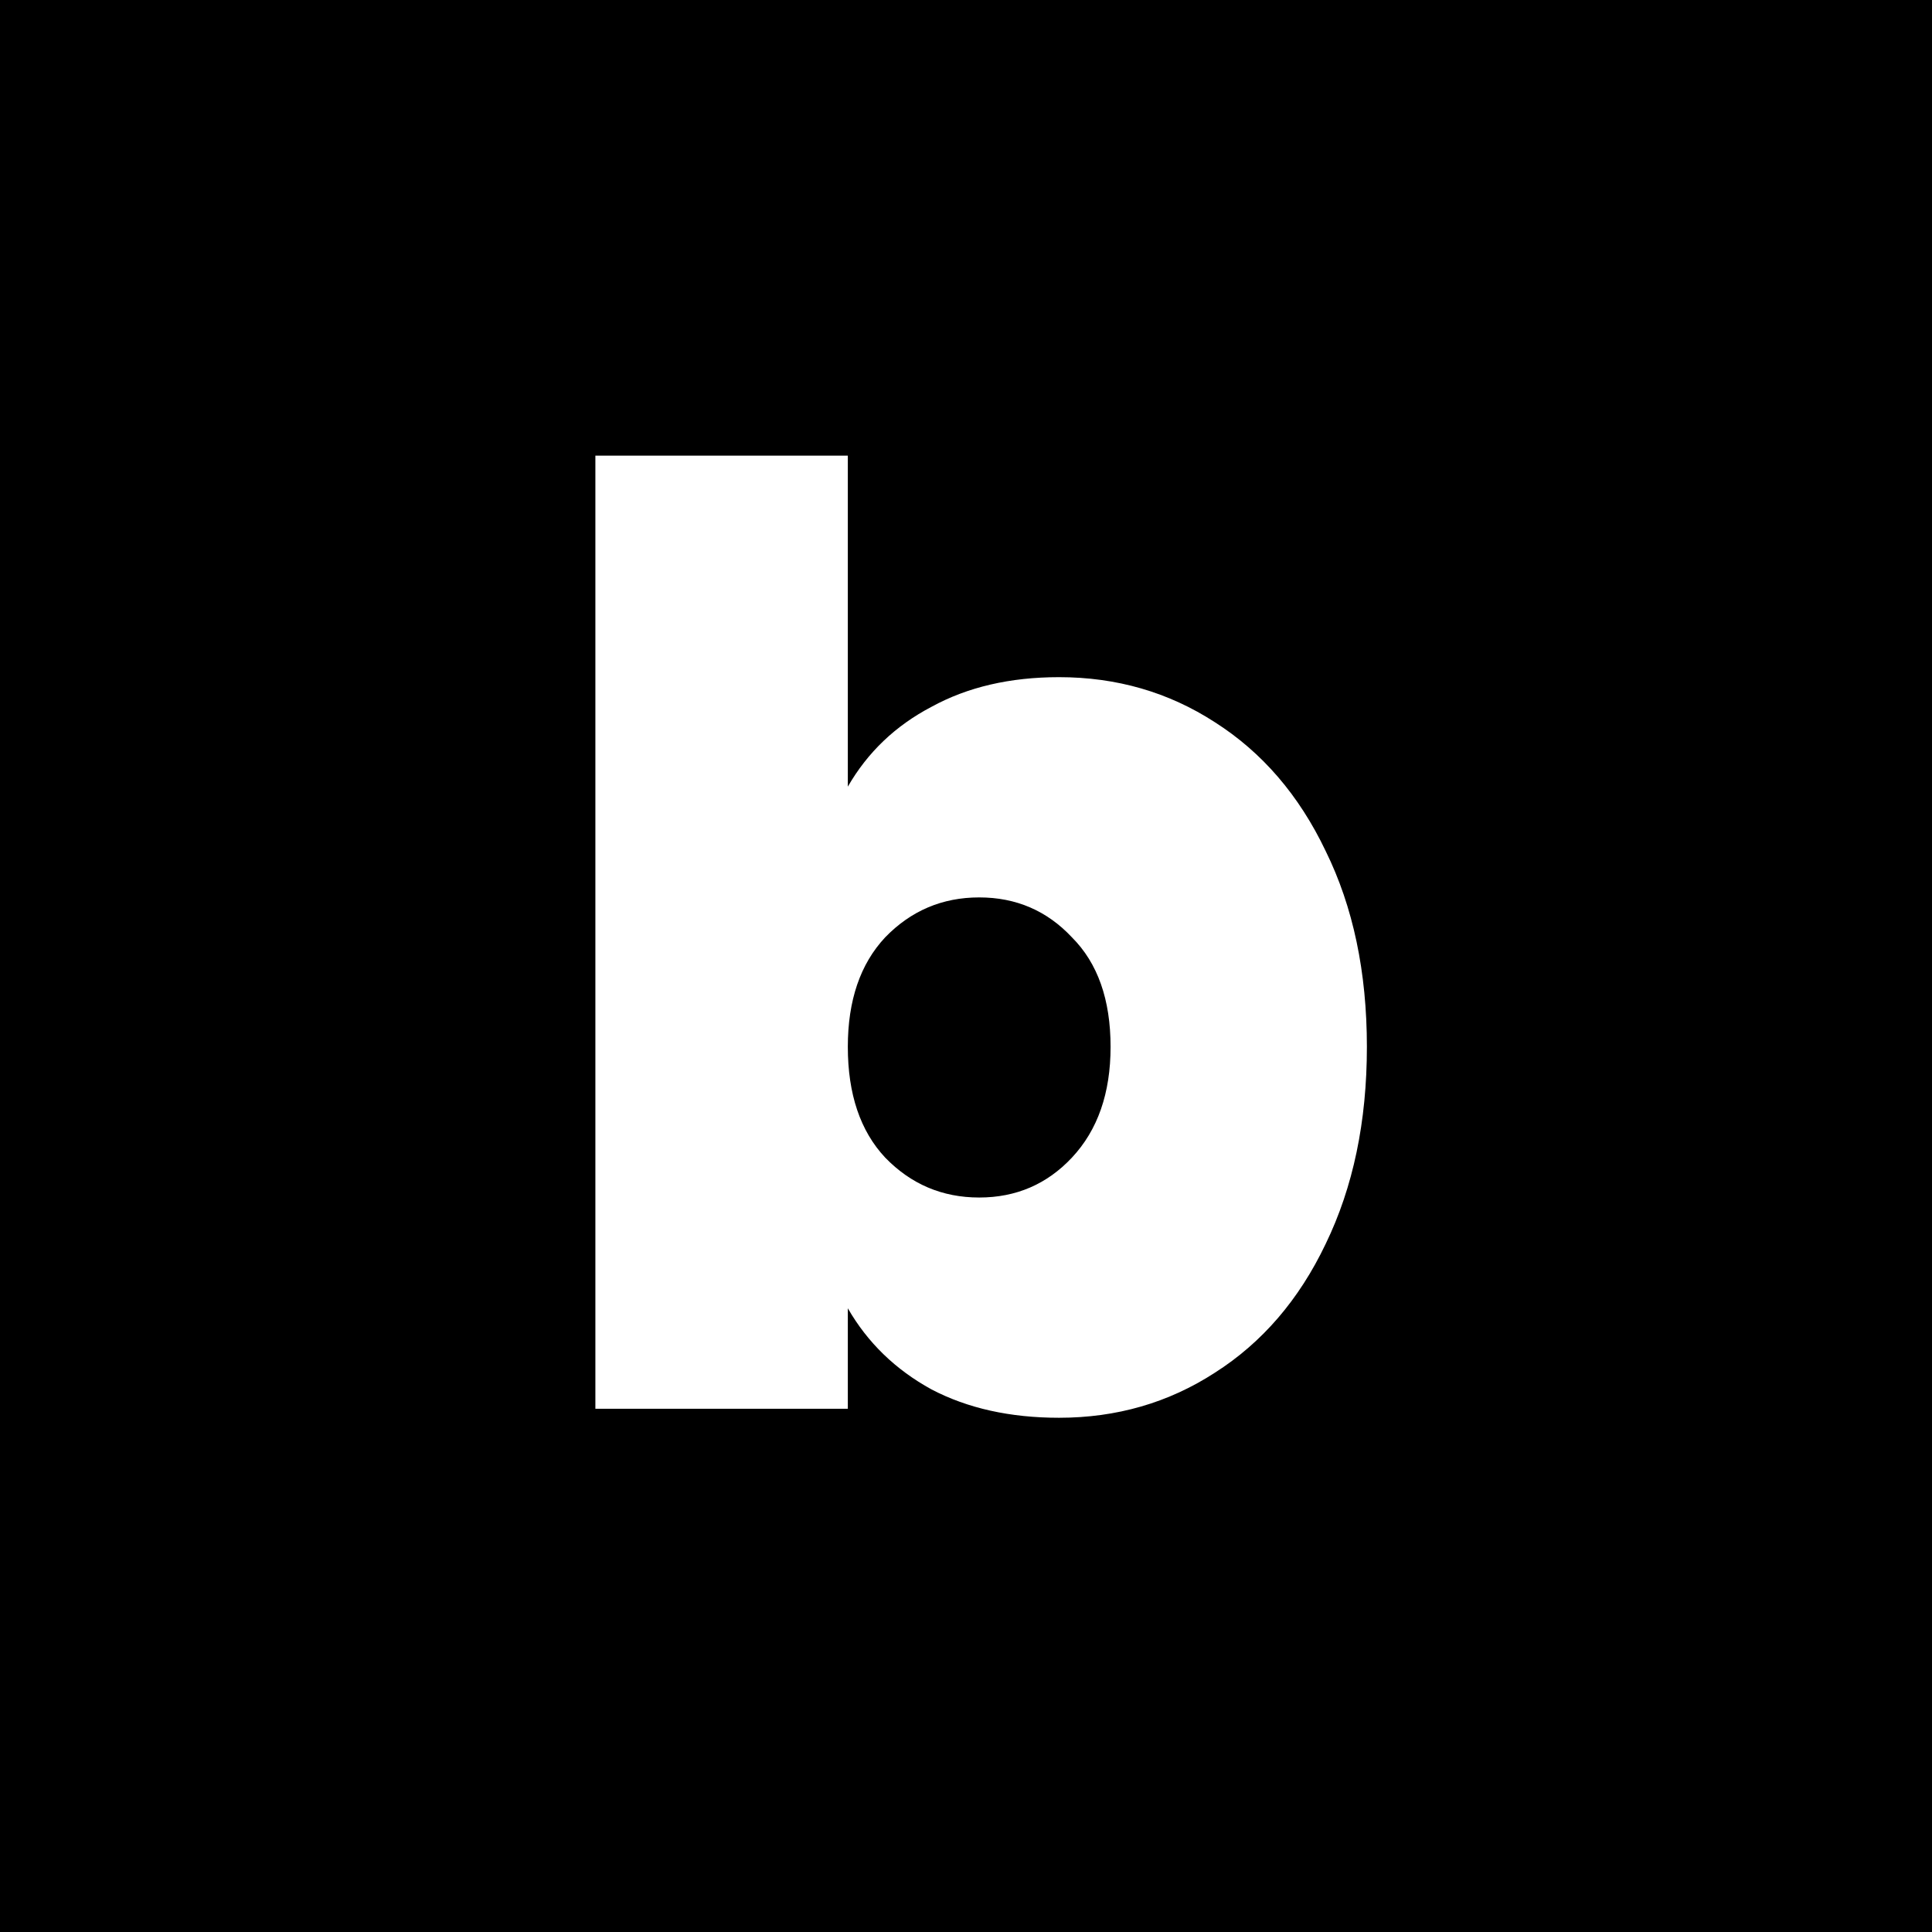 <svg width="48" height="48" viewBox="0 0 48 48" fill="none" xmlns="http://www.w3.org/2000/svg">
<rect width="48" height="48" fill="black"/>
<path d="M21.064 19.544C21.555 18.691 22.248 18.029 23.144 17.56C24.04 17.069 25.096 16.824 26.312 16.824C27.741 16.824 29.032 17.197 30.184 17.944C31.357 18.691 32.275 19.757 32.936 21.144C33.619 22.531 33.96 24.152 33.96 26.008C33.96 27.864 33.619 29.496 32.936 30.904C32.275 32.291 31.357 33.357 30.184 34.104C29.032 34.851 27.741 35.224 26.312 35.224C25.096 35.224 24.04 34.989 23.144 34.52C22.248 34.029 21.555 33.357 21.064 32.504V35H14.792V11.32H21.064V19.544ZM27.592 26.008C27.592 24.835 27.272 23.928 26.632 23.288C26.013 22.627 25.245 22.296 24.328 22.296C23.411 22.296 22.632 22.627 21.992 23.288C21.373 23.949 21.064 24.856 21.064 26.008C21.064 27.181 21.373 28.099 21.992 28.76C22.632 29.421 23.411 29.752 24.328 29.752C25.245 29.752 26.013 29.421 26.632 28.76C27.272 28.077 27.592 27.16 27.592 26.008Z" fill="white"/>
</svg>

